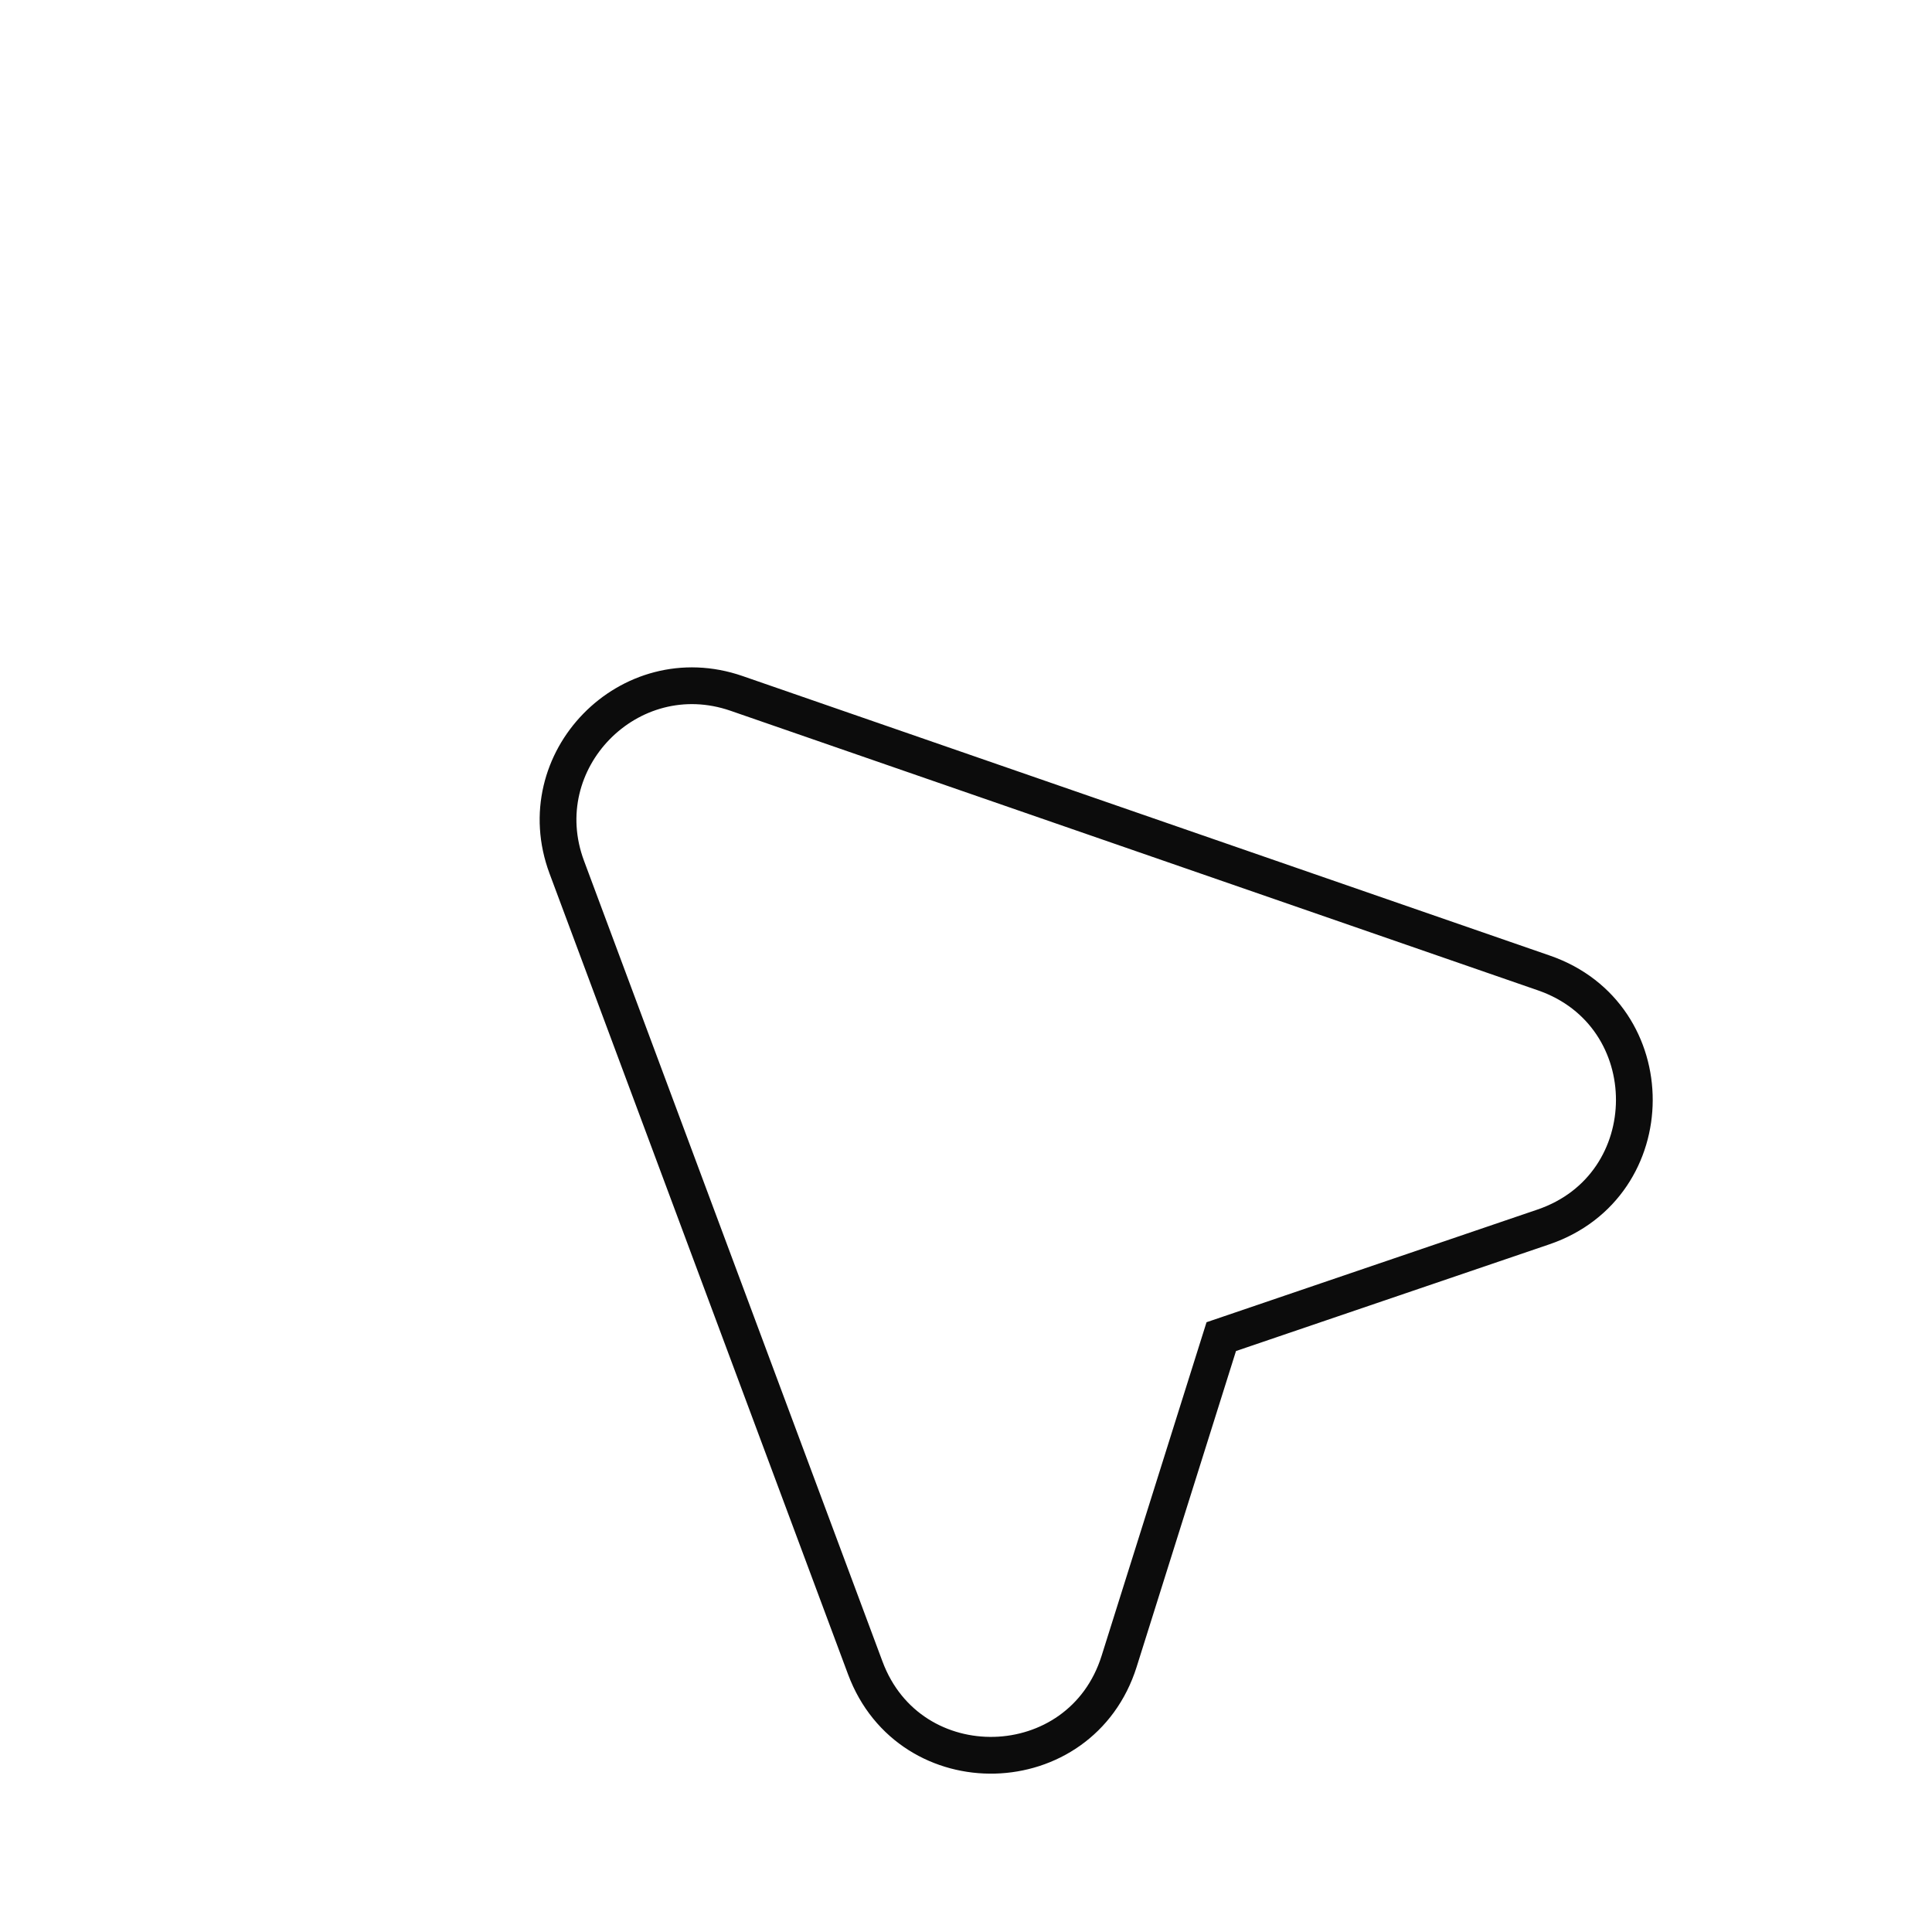 <svg width="80" height="80" viewBox="0 0 80 80" fill="none" xmlns="http://www.w3.org/2000/svg">
<g clip-path="url(#clip0_9911_16230)">
<g filter="url(#filter0_d_9911_16230)">
<path d="M25.691 17.881C20.64 16.132 15.833 21.052 17.7 26.061L30.06 59.217C32.161 64.855 40.206 64.645 42.011 58.906L46.124 45.83L59.097 41.413C64.792 39.474 64.812 31.426 59.127 29.457L25.691 17.881Z" fill="white"/>
<path d="M45.398 45.602L45.514 45.234L45.879 45.11L58.851 40.693C63.861 38.987 63.879 31.908 58.878 30.177L25.442 18.599C20.999 17.061 16.771 21.39 18.413 25.795L30.773 58.952C32.621 63.91 39.697 63.726 41.285 58.678L45.398 45.602Z" stroke="#0C0C0C" stroke-width="1.522"/>
</g>
</g>
<defs>
<filter id="filter0_d_9911_16230" x="17.289" y="17.52" width="51.146" height="55.923" filterUnits="userSpaceOnUse" color-interpolation-filters="sRGB">
<feFlood flood-opacity="0" result="BackgroundImageFix"/>
<feColorMatrix in="SourceAlpha" type="matrix" values="0 0 0 0 0 0 0 0 0 0 0 0 0 0 0 0 0 0 127 0" result="hardAlpha"/>
<feOffset dx="5.056" dy="10.113"/>
<feComposite in2="hardAlpha" operator="out"/>
<feColorMatrix type="matrix" values="0 0 0 0 0 0 0 0 0 0 0 0 0 0 0 0 0 0 0.25 0"/>
<feBlend mode="normal" in2="BackgroundImageFix" result="effect1_dropShadow_9911_16230"/>
<feBlend mode="normal" in="SourceGraphic" in2="effect1_dropShadow_9911_16230" result="shape"/>
</filter>
<clipPath id="clip0_9911_16230">
<rect width="80" height="80" fill="white"/>
</clipPath>
</defs>
</svg>
